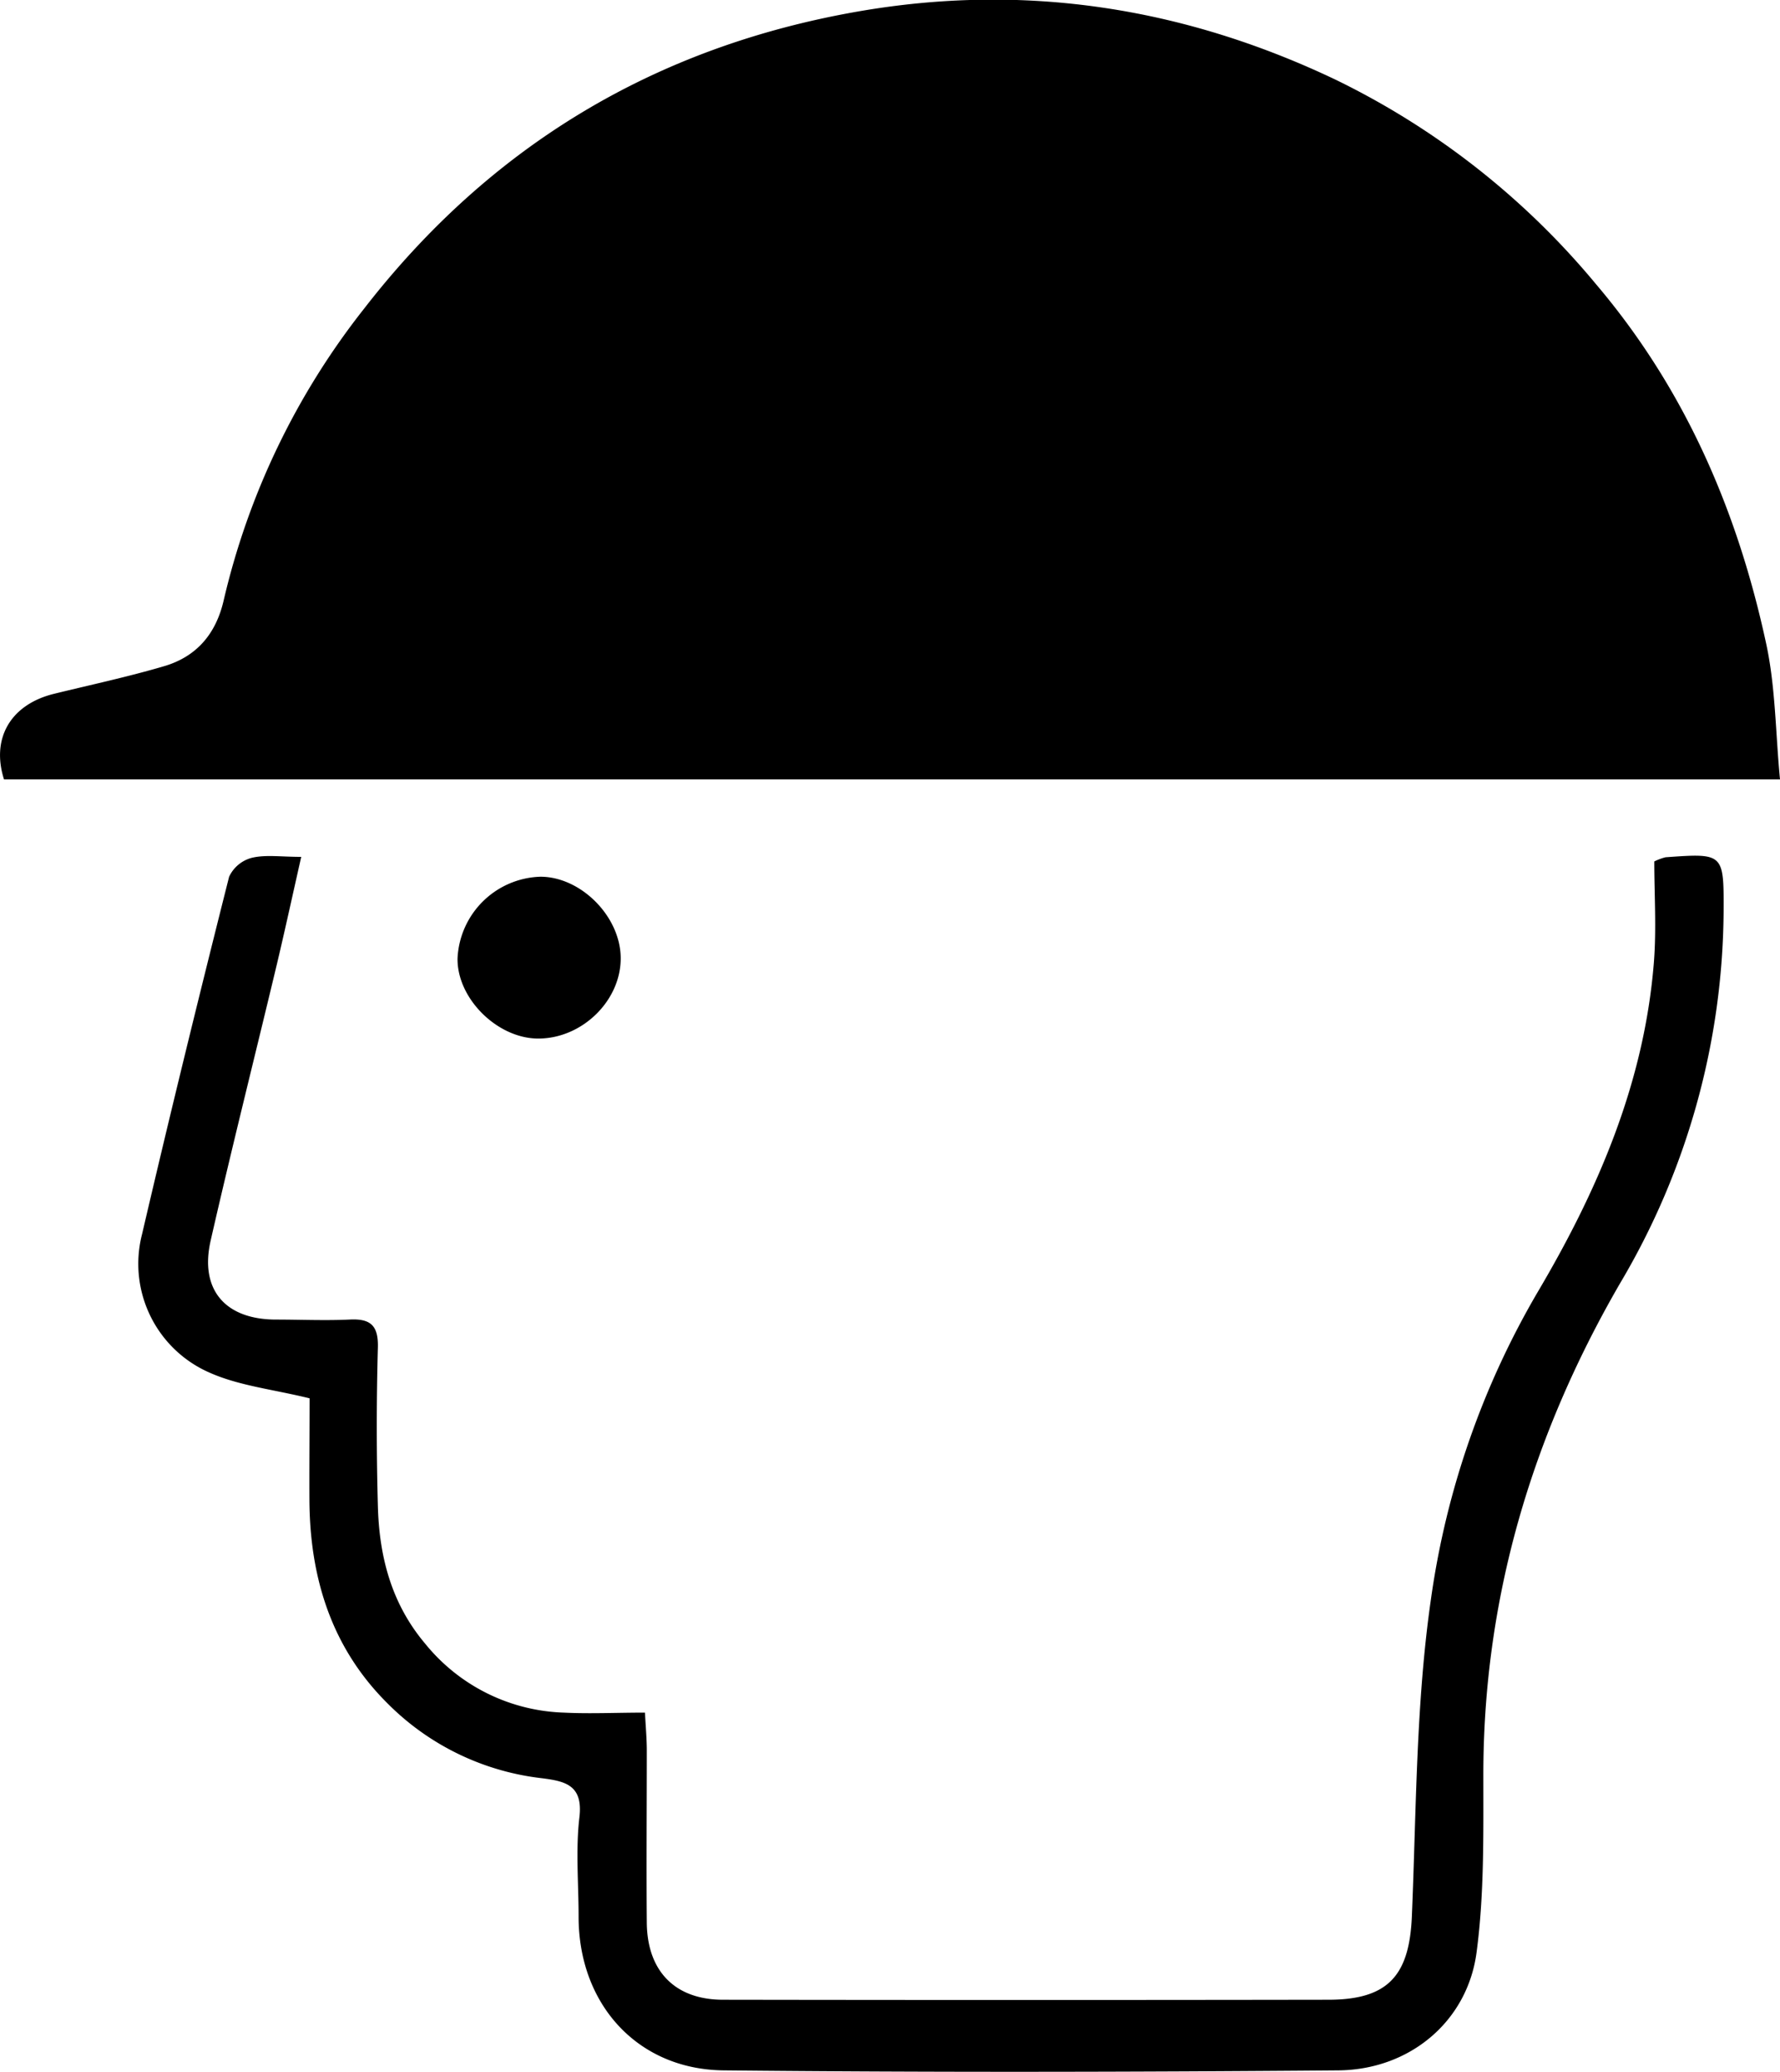 <svg id="Layer_1" data-name="Layer 1" xmlns="http://www.w3.org/2000/svg" viewBox="0 0 221.59 257.82"><title>8</title><path d="M-443.2-9881.77H-664.29c-1.64-5.16.87-9.35,6.26-10.66,4.58-1.12,9.2-2.11,13.71-3.44,4-1.19,6.42-4,7.38-8.2a92.36,92.36,0,0,1,17.46-36.26q23.54-30.38,61.5-37c20.75-3.61,40.52-.51,59.38,8.45a97.34,97.34,0,0,1,32.5,25.49c11.1,13.07,17.63,28.25,21.19,44.78C-443.75-9893.2-443.76-9887.58-443.2-9881.77Z" transform="translate(664.79 9978.76)"/><path d="M-626.25-9804.75c-4.54-1.12-8.84-1.56-12.57-3.25a14.77,14.77,0,0,1-8.28-17.2c3.46-14.85,7.1-29.67,10.83-44.45a4.32,4.32,0,0,1,2.86-2.37c1.71-.4,3.58-0.11,6.12-0.11-1.06,4.69-2,9-3,13.23-2.75,11.51-5.65,23-8.28,34.54-1.39,6.13,1.85,9.81,8.15,9.81,3,0,6.08.14,9.1,0,2.65-.15,3.65.72,3.57,3.5q-0.27,9.83,0,19.66c0.16,6.28,1.66,12.16,5.88,17.16a23.16,23.16,0,0,0,17.26,8.59c3.25,0.16,6.51,0,10.11,0,0.1,1.89.23,3.3,0.23,4.7,0,7.16-.06,14.33,0,21.49,0.07,6,3.53,9.53,9.46,9.54q37.69,0.06,75.39,0c7.42,0,10.08-3,10.39-10.37,0.56-13.18.5-26.49,2.38-39.5A104.17,104.17,0,0,1-473.35-9818c7.55-12.77,13.26-26.1,14.45-41,0.33-4.2.05-8.44,0.05-12.56a7,7,0,0,1,1.4-.52c7.25-.52,7.26-0.51,7.23,6.75a91.73,91.73,0,0,1-12.91,46.3c-11,19-17.06,39.36-17,61.46,0,7.25.11,14.58-.84,21.74-1.13,8.62-8.33,14.64-17.23,14.71-25.49.21-51,.26-76.48,0-10.77-.1-18.09-8.27-18.08-19.12,0-4.13-.38-8.3.1-12.37s-1.83-4.51-4.79-4.88a32.25,32.25,0,0,1-19.19-9.39c-6.88-6.88-9.55-15.51-9.63-25.06C-626.29-9796.28-626.25-9800.64-626.25-9804.75Z" transform="translate(664.79 9978.76)"/><path d="M-597.78-9849.52c-5.1,0-10.14-5-10.05-10a10.66,10.66,0,0,1,10.31-10.14c5,0,9.9,4.86,10,10C-587.42-9854.31-592.27-9849.52-597.78-9849.52Z" transform="translate(664.79 9978.76)"/></svg>